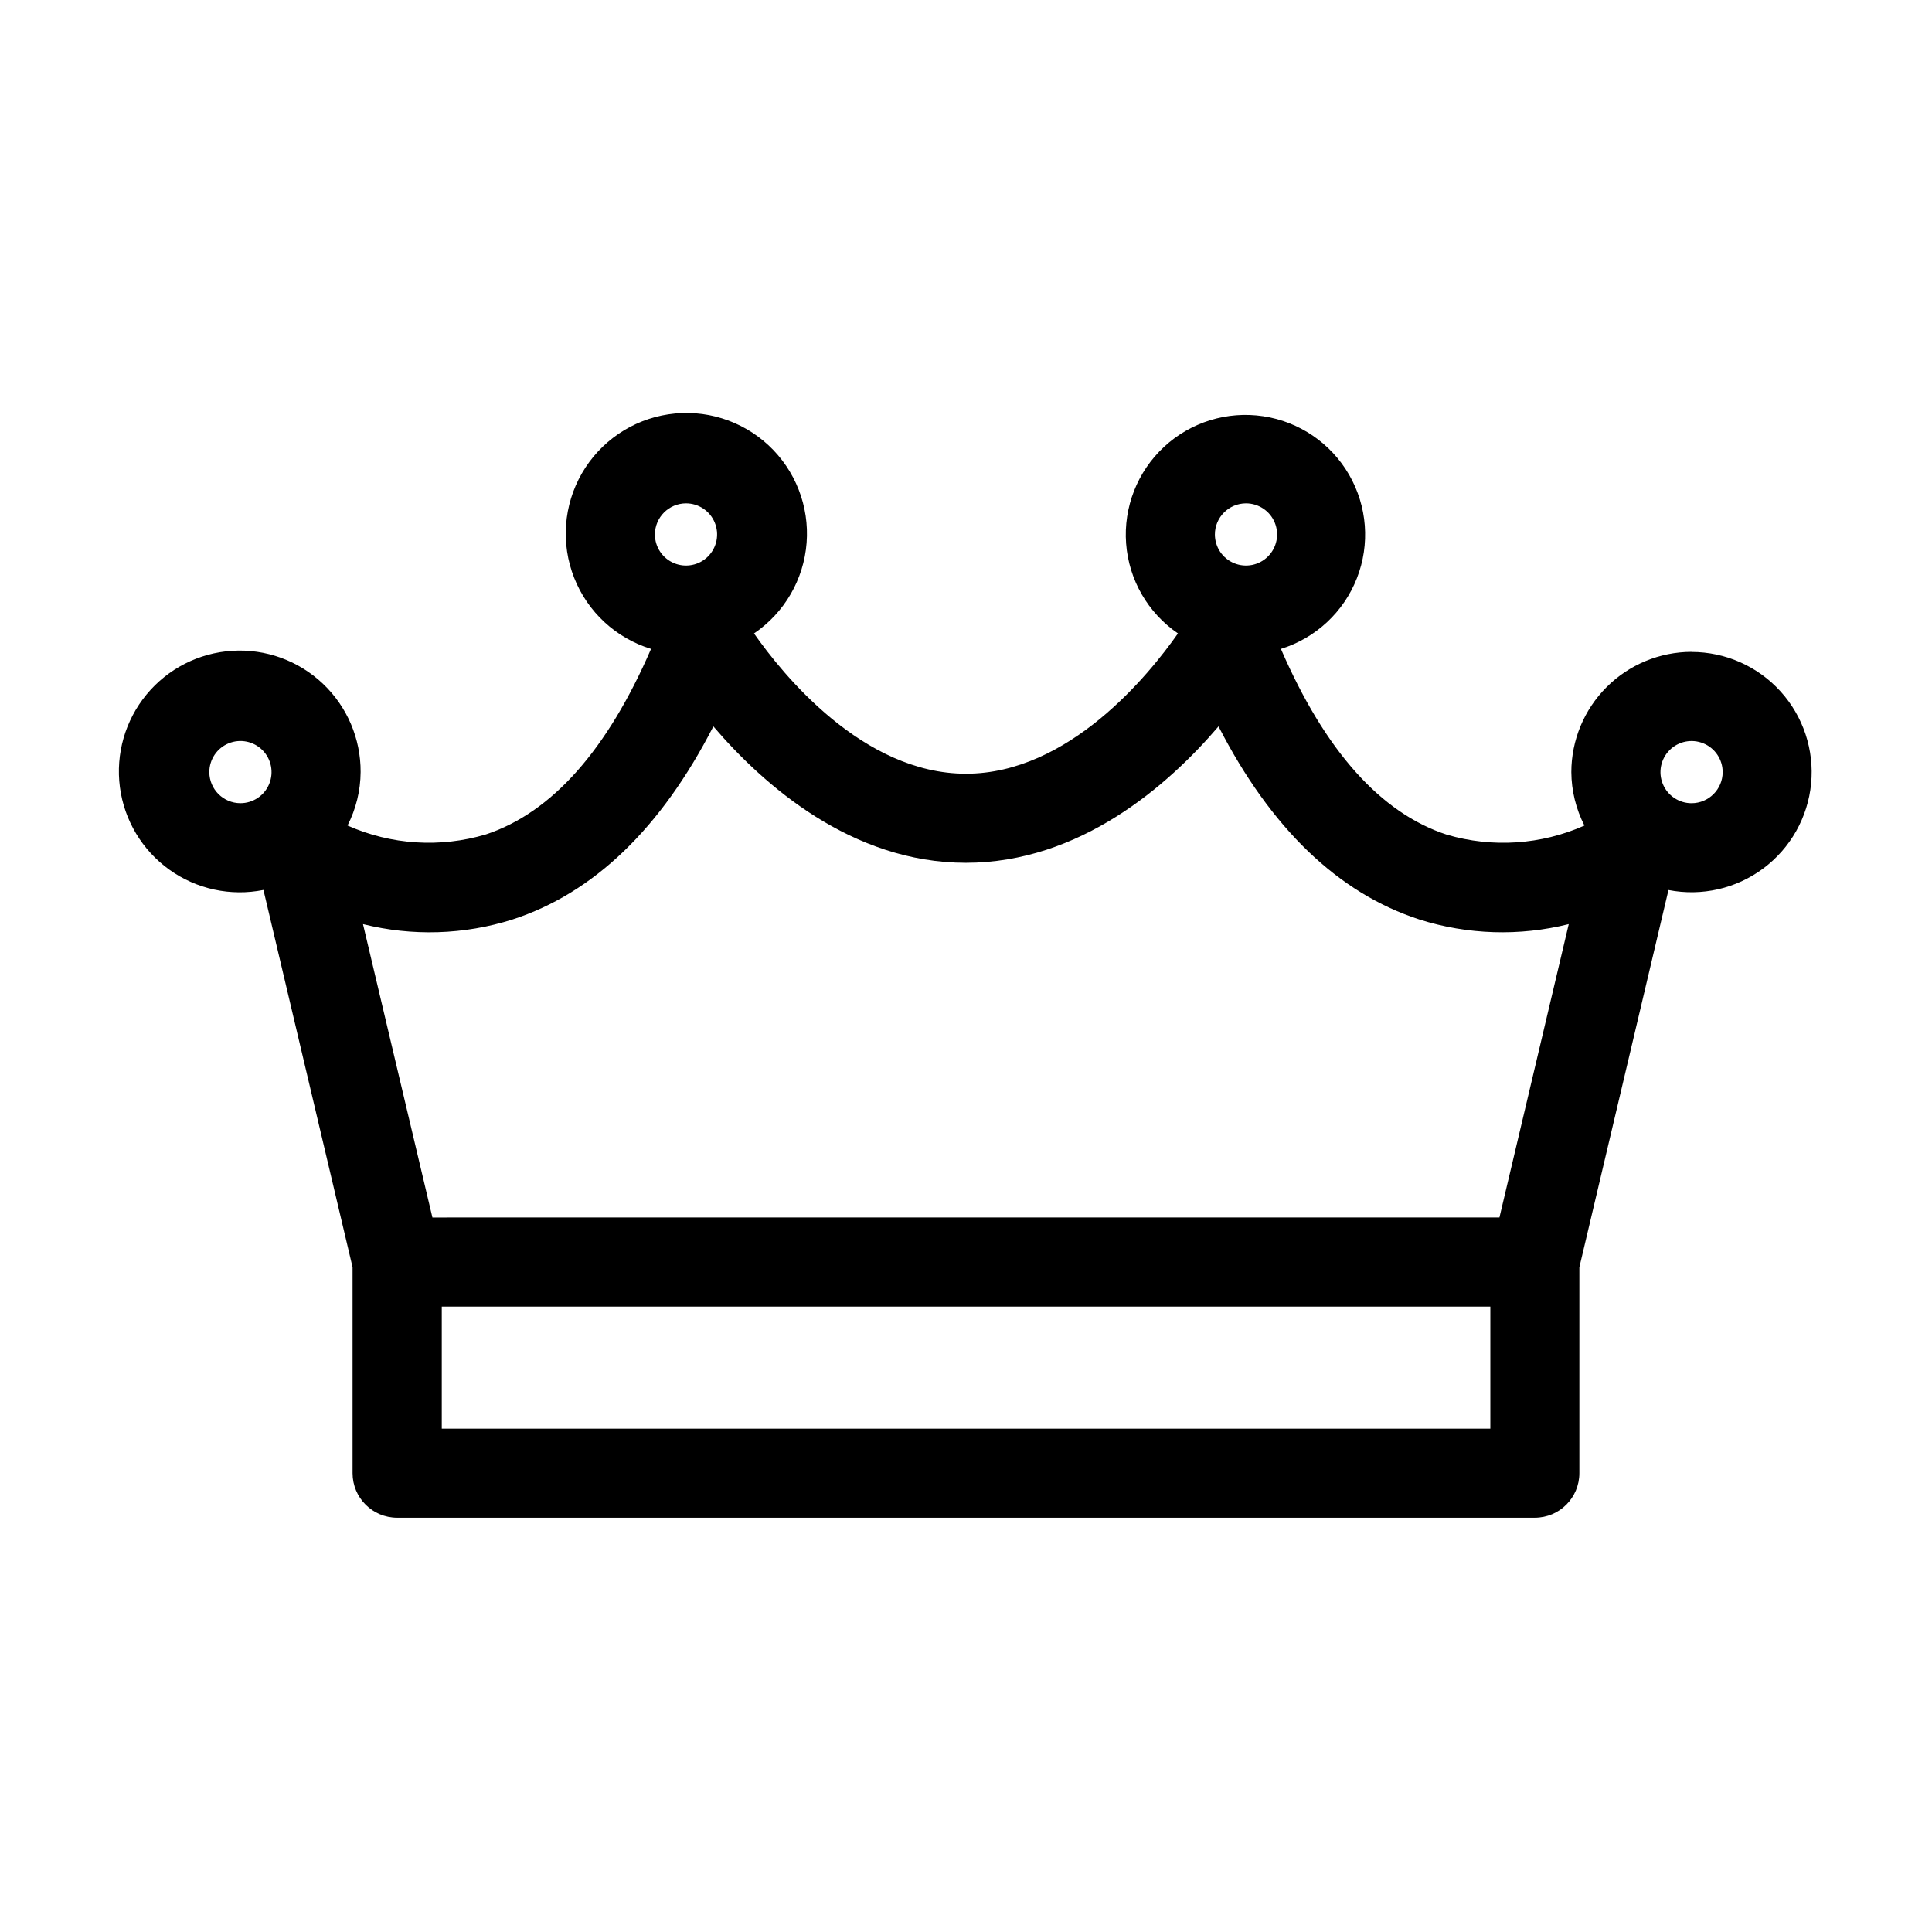 <?xml version="1.0" encoding="UTF-8"?>
<!-- Uploaded to: ICON Repo, www.iconrepo.com, Generator: ICON Repo Mixer Tools -->
<svg fill="#000000" width="800px" height="800px" version="1.1" viewBox="144 144 512 512" xmlns="http://www.w3.org/2000/svg">
 <path d="m592.28 316.75c-8.445 0.012-16.543 3.371-22.516 9.344s-9.332 14.07-9.344 22.516c0.031 4.93 1.223 9.785 3.473 14.172-11.473 5.094-24.383 5.953-36.434 2.43-17.602-5.715-32.363-22.355-44.004-49.246 9.215-2.859 16.629-9.754 20.141-18.742 3.516-8.984 2.75-19.078-2.082-27.43-4.832-8.352-13.199-14.051-22.742-15.484-9.539-1.434-19.215 1.551-26.285 8.113-7.074 6.562-10.773 15.988-10.055 25.609 0.715 9.621 5.773 18.391 13.738 23.832-7.629 10.887-28.852 37.18-56.176 37.18-27.324 0-48.562-26.301-56.176-37.18h0.004c8.059-5.461 13.191-14.297 13.938-24.004 0.746-9.707-2.969-19.227-10.098-25.855-7.129-6.633-16.891-9.652-26.52-8.203-9.625 1.445-18.07 7.203-22.934 15.637-4.863 8.434-5.621 18.621-2.051 27.68 3.566 9.059 11.07 15.996 20.379 18.848-11.586 26.766-26.262 43.383-43.77 49.168-12.113 3.609-25.117 2.773-36.668-2.359 2.25-4.387 3.441-9.242 3.473-14.172 0.047-8.871-3.59-17.363-10.039-23.453-6.449-6.09-15.133-9.234-23.988-8.68-8.852 0.551-17.082 4.75-22.723 11.598-5.641 6.844-8.191 15.723-7.043 24.52 1.148 8.793 5.894 16.719 13.105 21.887 7.211 5.168 16.238 7.113 24.938 5.375l23.617 99.977v54.578-0.004c0 6.519 5.285 11.809 11.809 11.809h301.5-0.004c6.523 0 11.809-5.289 11.809-11.809v-54.562l23.617-99.977v0.004c8.812 1.719 17.941-0.359 25.137-5.727 7.199-5.367 11.797-13.523 12.66-22.457 0.867-8.938-2.082-17.824-8.117-24.473-6.031-6.644-14.594-10.438-23.57-10.438zm-118.08-39.359c3.336 0 6.34 2.008 7.617 5.09 1.273 3.078 0.57 6.625-1.789 8.98-2.356 2.359-5.902 3.062-8.98 1.789-3.082-1.277-5.09-4.281-5.09-7.617 0.012-4.547 3.695-8.23 8.242-8.242zm-148.4 0c3.332 0 6.34 2.008 7.613 5.09 1.277 3.078 0.57 6.625-1.785 8.98-2.356 2.359-5.902 3.062-8.98 1.789-3.082-1.277-5.09-4.281-5.09-7.617 0.008-4.547 3.695-8.23 8.242-8.242zm-45.973 110.28c21.523-6.992 39.359-24.168 53.223-51.168 13.383 15.648 36.691 36.148 66.914 36.148 30.219 0 53.57-20.469 66.953-36.148 13.863 27 31.699 44.18 53.223 51.168l-0.004 0.004c12.832 4.059 26.539 4.484 39.598 1.227l-18.367 77.742-282.77 0.004-18.398-77.746c13.07 3.262 26.789 2.84 39.629-1.227zm-80.352-39.059c0-3.332 2.012-6.34 5.09-7.613 3.078-1.277 6.625-0.57 8.98 1.785 2.359 2.359 3.062 5.902 1.789 8.984-1.277 3.078-4.281 5.086-7.617 5.086-4.547-0.008-8.23-3.691-8.242-8.242zm200.53 174h-138.93v-32.348h277.88v32.348zm192.28-165.75c-3.336 0-6.34-2.008-7.617-5.086-1.273-3.082-0.57-6.625 1.789-8.984 2.356-2.356 5.902-3.062 8.98-1.785 3.082 1.273 5.09 4.281 5.09 7.613-0.008 4.551-3.695 8.234-8.242 8.242z"/>
</svg>